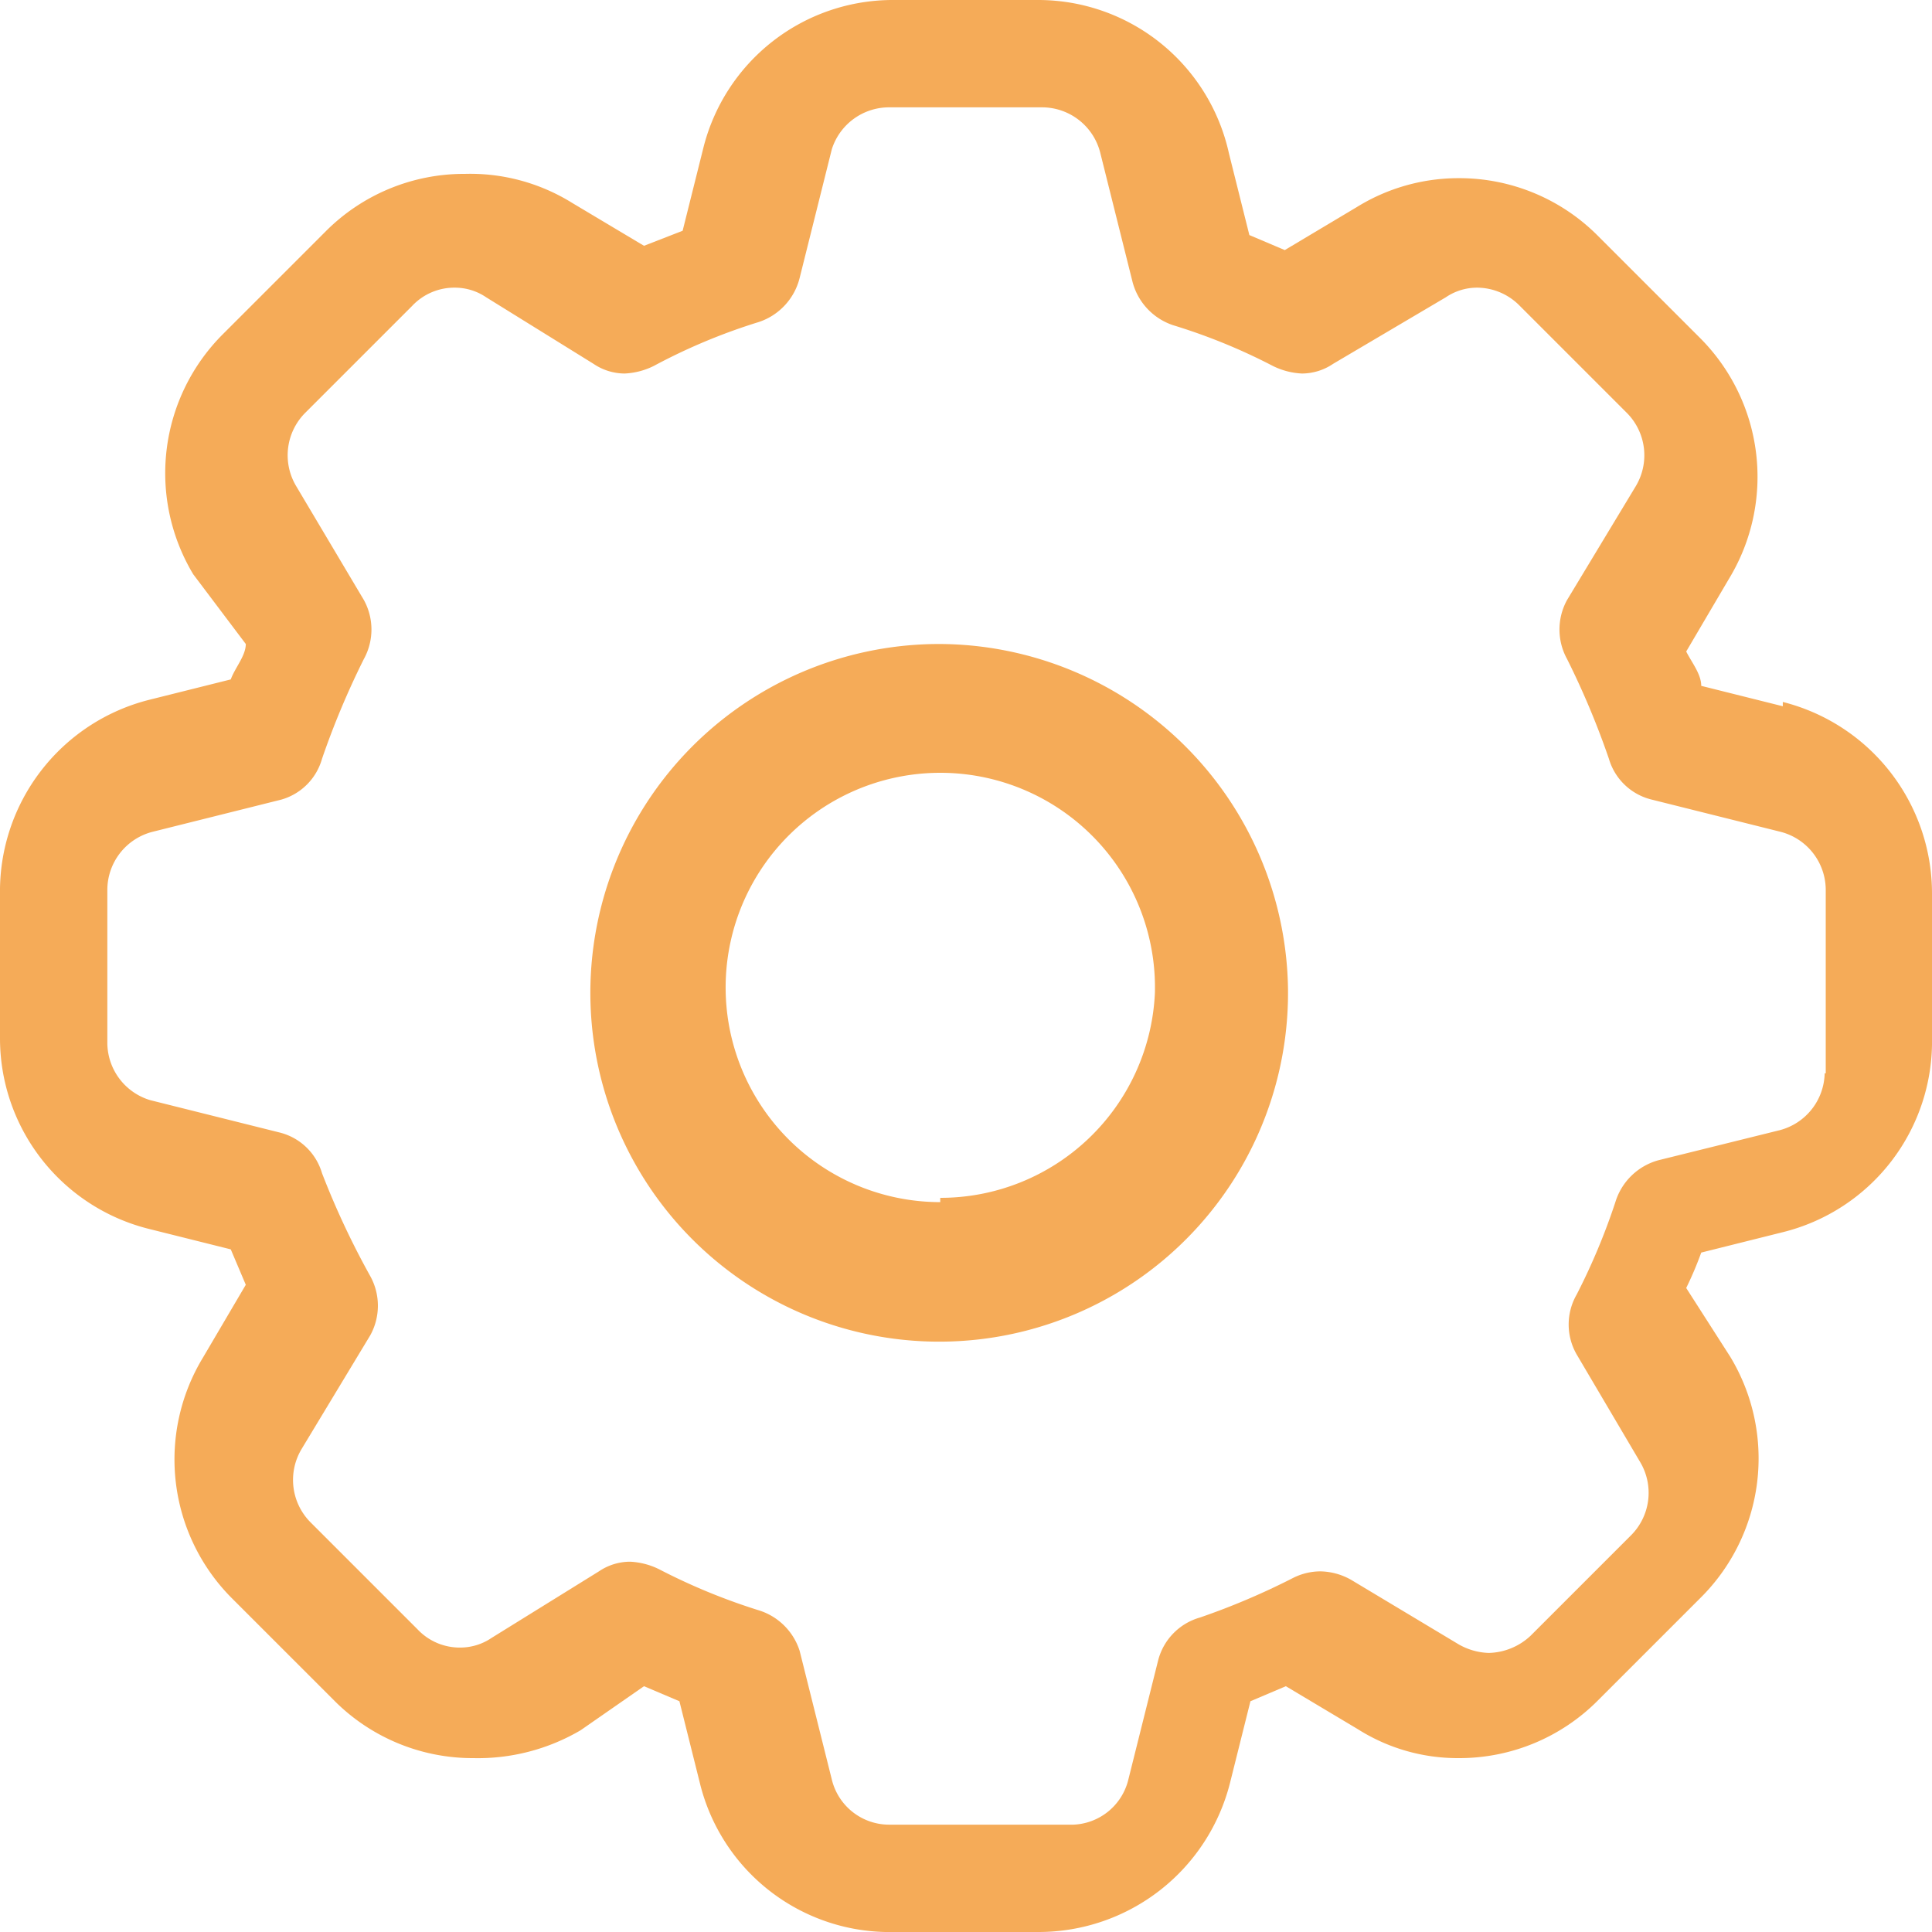 <svg xmlns="http://www.w3.org/2000/svg" viewBox="0 0 18 18"><defs><style>.cls-1{fill:#f5ab58;}</style></defs><title>gear</title><g id="Layer_2" data-name="Layer 2"><g id="edit_playlis" data-name="edit playlis"><g id="settings"><g id="_668-gear4.png" data-name="668-gear4.png"><path class="cls-1" d="M8.76,6A3.25,3.25,0,1,0,12,9.21,3.26,3.26,0,0,0,8.76,6Zm0,5.2a2,2,0,1,1,2-1.95A2,2,0,0,1,8.76,11.16Zm7.85-4.62-.76-.19c0-.11-.09-.22-.14-.32l.4-.68a1.83,1.83,0,0,0-.27-2.24l-.95-.95a1.82,1.82,0,0,0-1.3-.54,1.8,1.8,0,0,0-.95.27l-.67.4-.33-.14-.19-.76A1.82,1.82,0,0,0,9.67,0H8.33A1.82,1.82,0,0,0,6.55,1.39l-.19.76L6,2.29l-.67-.4a1.8,1.8,0,0,0-1-.27,1.82,1.82,0,0,0-1.3.54l-.95.95a1.83,1.83,0,0,0-.28,2.24L2.29,6c0,.11-.1.22-.14.33l-.76.19A1.84,1.84,0,0,0,0,8.33V9.67a1.83,1.83,0,0,0,1.39,1.78l.76.19.14.33-.4.68a1.83,1.83,0,0,0,.27,2.24l.95.95a1.82,1.82,0,0,0,1.3.54,1.89,1.89,0,0,0,1-.26L6,15.71l.33.14.19.76A1.82,1.82,0,0,0,8.33,18H9.68a1.84,1.84,0,0,0,1.78-1.39l.19-.76.33-.14.67.4a1.74,1.74,0,0,0,.94.27,1.82,1.82,0,0,0,1.3-.54l.95-.95a1.83,1.83,0,0,0,.28-2.25L15.71,12a3.27,3.27,0,0,0,.14-.33l.76-.19A1.83,1.83,0,0,0,18,9.67V8.33A1.84,1.84,0,0,0,16.61,6.54ZM17,10a.56.56,0,0,1-.42.53l-1.13.28a.58.58,0,0,0-.4.39,6,6,0,0,1-.36.86.56.56,0,0,0,0,.56l.59,1a.56.56,0,0,1-.08.68l-.94.94a.59.59,0,0,1-.39.16.6.6,0,0,1-.28-.08l-1-.6a.6.6,0,0,0-.29-.08.57.57,0,0,0-.25.06,6.68,6.68,0,0,1-.87.37.56.56,0,0,0-.39.4l-.28,1.12A.55.55,0,0,1,10,17H8.29a.55.55,0,0,1-.54-.42l-.3-1.2A.58.58,0,0,0,7.06,15a5.74,5.74,0,0,1-.92-.38.68.68,0,0,0-.27-.07.52.52,0,0,0-.29.09l-1,.62a.52.52,0,0,1-.29.09.54.54,0,0,1-.4-.17l-1-1a.56.56,0,0,1-.08-.68l.64-1.06a.57.57,0,0,0,0-.55A7.61,7.61,0,0,1,3,10.93a.55.55,0,0,0-.4-.38l-1.2-.3A.56.56,0,0,1,1,9.71V8.29a.56.56,0,0,1,.42-.54l1.2-.3A.55.55,0,0,0,3,7.07a7.61,7.61,0,0,1,.39-.93.57.57,0,0,0,0-.55L2.76,4.53a.56.56,0,0,1,.08-.68l1-1a.54.54,0,0,1,.4-.17.52.52,0,0,1,.29.09l1,.62a.52.52,0,0,0,.29.09.68.68,0,0,0,.27-.07A5.49,5.49,0,0,1,7.07,3a.58.58,0,0,0,.38-.41l.3-1.2A.56.56,0,0,1,8.29,1H9.71a.56.56,0,0,1,.54.42l.3,1.2a.58.58,0,0,0,.38.41,5.49,5.49,0,0,1,.93.38.68.68,0,0,0,.27.07.52.52,0,0,0,.29-.09l1.05-.62a.52.52,0,0,1,.29-.09.56.56,0,0,1,.4.17l1,1a.56.56,0,0,1,.08.68L14.6,5.59a.57.57,0,0,0,0,.55,7.61,7.61,0,0,1,.39.93.55.55,0,0,0,.4.38l1.2.3a.56.56,0,0,1,.42.54V10Z"/></g></g></g></g></svg>